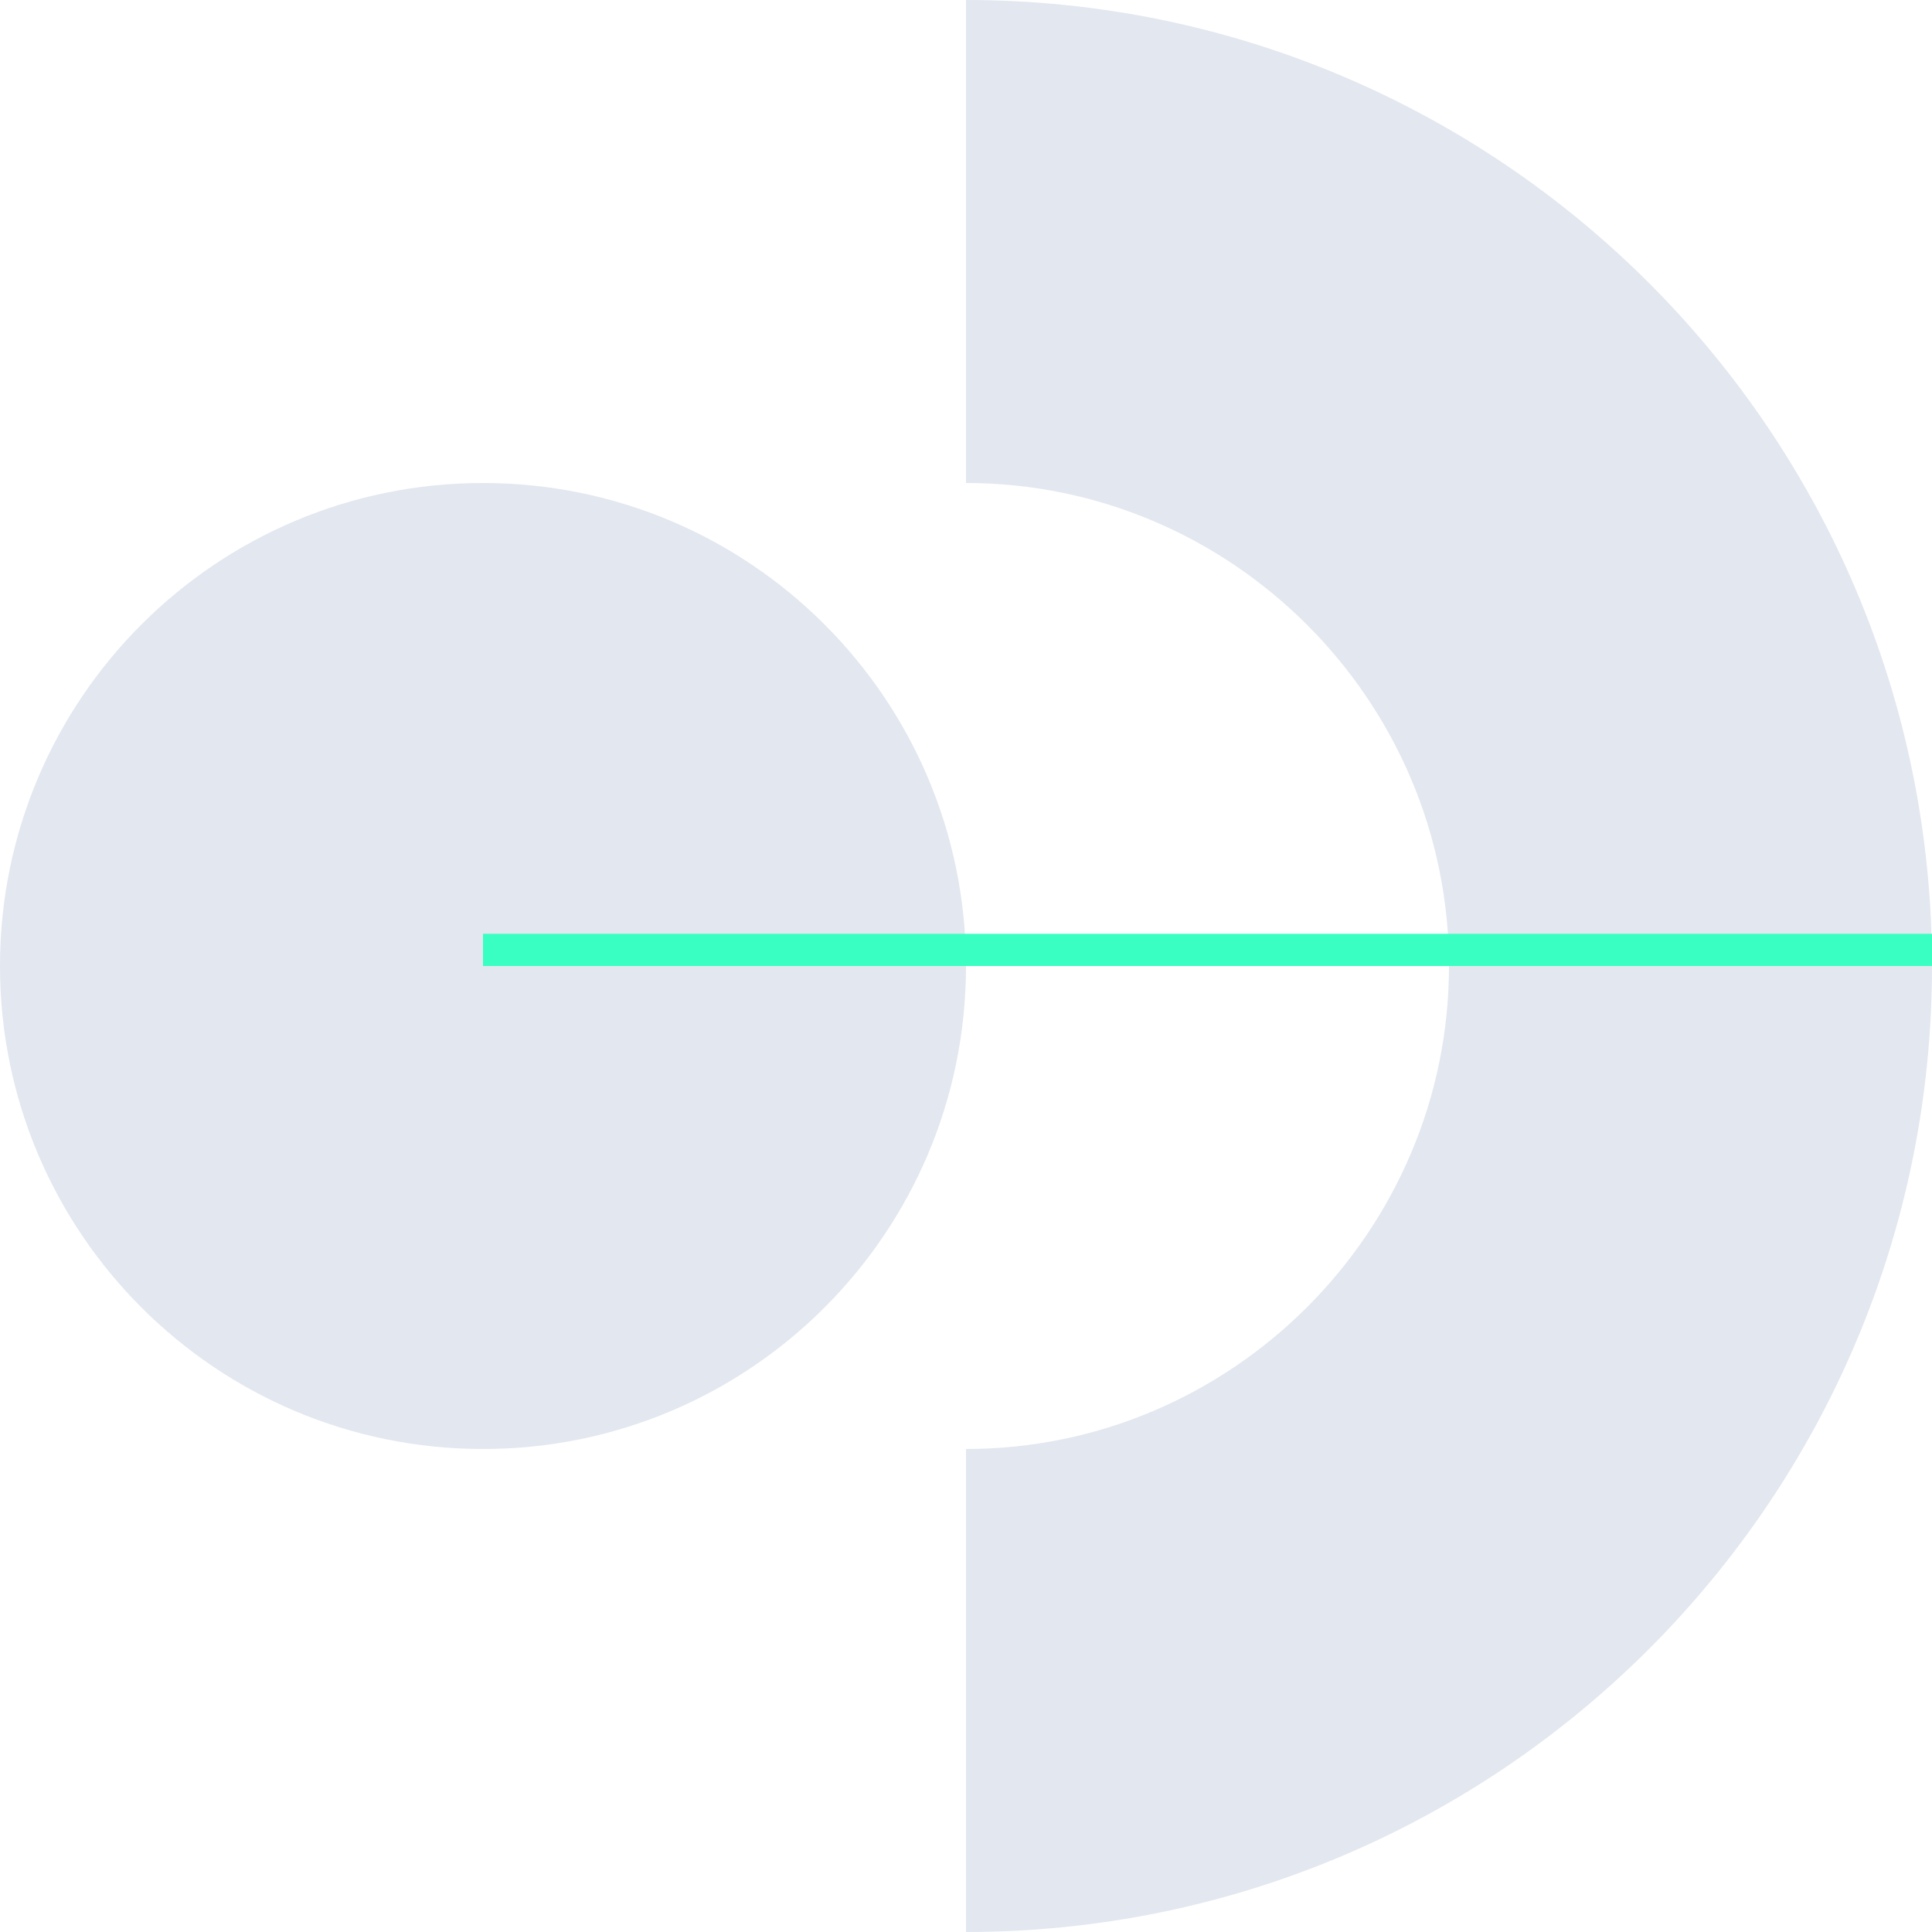 <svg width="60" height="60" viewBox="0 0 60 60" fill="none" xmlns="http://www.w3.org/2000/svg">
<g filter="url(#filter0_b)">
<path d="M60 30C60 13.438 46.562 0 30 0V15C38.25 15 45 21.75 45 30C45 38.25 38.25 45 30 45V60C46.562 60 60 46.562 60 30Z" fill="#768AB1" fill-opacity="0.2"/>
<path d="M15 45C23.284 45 30 38.284 30 30C30 21.716 23.284 15 15 15C6.716 15 0 21.716 0 30C0 38.284 6.716 45 15 45Z" fill="#768AB1" fill-opacity="0.2"/>
<line x1="15" y1="29.5" x2="60" y2="29.5" stroke="#39FFC2"/>
</g>
<defs>
<filter id="filter0_b" x="-4" y="-4" width="68" height="68" filterUnits="userSpaceOnUse" color-interpolation-filters="sRGB">
<feFlood flood-opacity="0" result="BackgroundImageFix"/>
<feGaussianBlur in="BackgroundImage" stdDeviation="2"/>
<feComposite in2="SourceAlpha" operator="in" result="effect1_backgroundBlur"/>
<feBlend mode="normal" in="SourceGraphic" in2="effect1_backgroundBlur" result="shape"/>
</filter>
</defs>
</svg>
